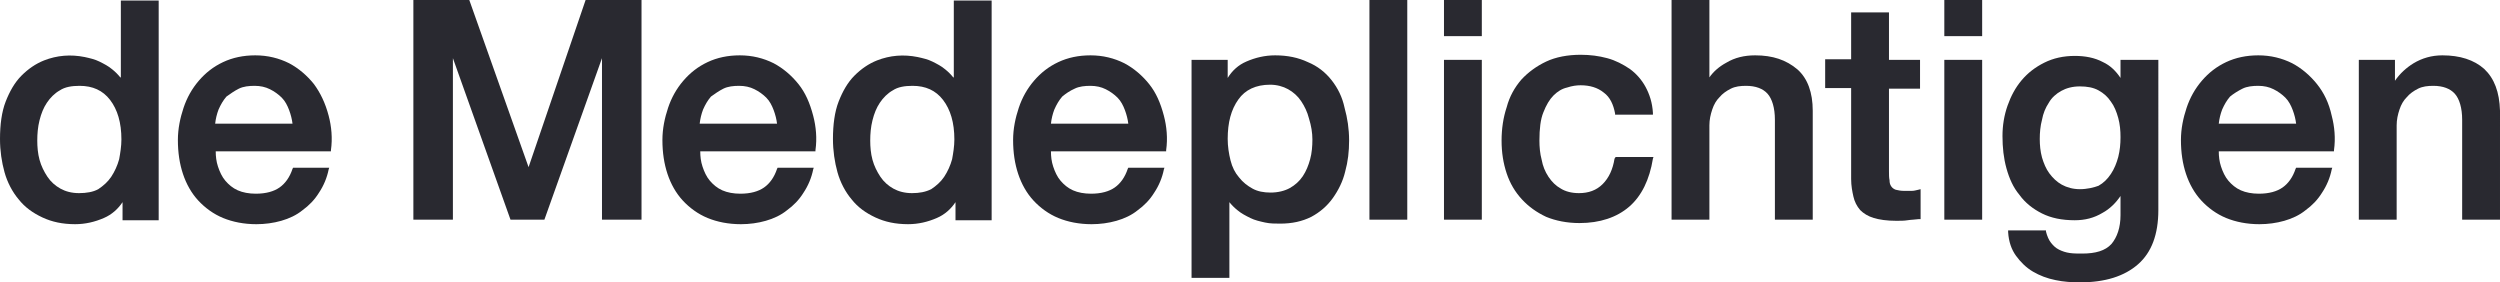 <?xml version="1.0" encoding="utf-8"?>
<!-- Generator: Adobe Illustrator 27.5.0, SVG Export Plug-In . SVG Version: 6.00 Build 0)  -->
<svg version="1.1" id="Laag_1" xmlns="http://www.w3.org/2000/svg" xmlns:xlink="http://www.w3.org/1999/xlink" x="0px" y="0px"
	 viewBox="0 0 442.7 50" style="enable-background:new 0 0 442.7 50;" xml:space="preserve">
<style type="text/css">
	.st0{fill:#292930;}
</style>
<g>
	<path class="st0" d="M21.3,13.7c-0.4-0.5-0.9-1-1.4-1.4c-0.7-0.6-1.5-1-2.3-1.4s-1.7-0.6-2.6-0.8c-2.5-0.5-4.9-0.3-7.2,0.6
		c-1.5,0.6-2.8,1.5-4,2.7S1.7,16.2,1,18c-0.7,1.8-1,4.1-1,6.6c0,2.1,0.3,4.1,0.8,5.9s1.4,3.5,2.5,4.8c1.1,1.4,2.5,2.4,4.2,3.2
		c1.7,0.8,3.6,1.2,5.8,1.2c1.8,0,3.5-0.4,5.1-1.1c1.4-0.6,2.5-1.6,3.3-2.8V39h6.4V0.1h-6.7v13.6H21.3z M14,34.2
		c-1.3,0-2.4-0.3-3.3-0.8S9,32.2,8.4,31.3c-0.6-0.9-1.1-1.9-1.4-3S6.6,26,6.6,24.9c0-1.2,0.1-2.4,0.4-3.6s0.7-2.2,1.3-3.1
		c0.6-0.9,1.4-1.7,2.3-2.2c0.9-0.6,2.1-0.8,3.5-0.8c2.3,0,4.1,0.8,5.4,2.5s2,4,2,7c0,1.2-0.2,2.4-0.4,3.5c-0.3,1.1-0.8,2.2-1.4,3.1
		s-1.4,1.6-2.3,2.2C16.5,34,15.3,34.2,14,34.2z"/>
	<path class="st0" d="M55.6,14.9c-1.2-1.5-2.7-2.8-4.4-3.7c-1.8-0.9-3.8-1.4-6-1.4c-2.1,0-4,0.4-5.7,1.2c-1.7,0.8-3.1,1.9-4.3,3.3
		c-1.2,1.4-2.1,3-2.7,4.8s-1,3.7-1,5.7c0,2.2,0.3,4.2,0.9,6s1.5,3.4,2.7,4.7c1.2,1.3,2.7,2.4,4.4,3.1c1.7,0.7,3.7,1.1,5.9,1.1
		c1.5,0,3-0.2,4.4-0.6c1.4-0.4,2.7-1,3.8-1.9c1.1-0.8,2.1-1.8,2.9-3.1c0.8-1.2,1.4-2.6,1.7-4.1l0.1-0.3h-6.4l-0.1,0.2
		c-0.5,1.5-1.3,2.6-2.3,3.3c-1,0.7-2.4,1.1-4.2,1.1c-1.2,0-2.3-0.2-3.2-0.6c-0.9-0.4-1.6-1-2.2-1.7s-1-1.6-1.3-2.5s-0.4-1.8-0.4-2.7
		h20.4v-0.2c0.3-2.1,0.1-4.2-0.4-6.1C57.6,18.2,56.7,16.4,55.6,14.9z M42.3,15.7c0.8-0.4,1.8-0.5,2.8-0.5s1.9,0.2,2.7,0.6
		c0.8,0.4,1.5,0.9,2.1,1.5s1,1.4,1.3,2.2c0.3,0.8,0.5,1.6,0.6,2.4H38.1c0.1-0.9,0.3-1.7,0.6-2.5c0.4-0.9,0.8-1.6,1.4-2.3
		C40.8,16.6,41.5,16.1,42.3,15.7z"/>
	<polygon class="st0" points="93.6,29.6 83.1,0 73.2,0 73.2,38.9 80.2,38.9 80.2,10.3 90.4,38.9 96.4,38.9 106.6,10.3 106.6,38.9 
		113.6,38.9 113.6,0 103.7,0 	"/>
	<path class="st0" d="M141.4,14.9c-1.2-1.5-2.7-2.8-4.4-3.7c-1.8-0.9-3.8-1.4-6-1.4c-2.1,0-4,0.4-5.7,1.2c-1.7,0.8-3.1,1.9-4.3,3.3
		s-2.1,3-2.7,4.8c-0.6,1.8-1,3.7-1,5.7c0,2.2,0.3,4.2,0.9,6c0.6,1.8,1.5,3.4,2.7,4.7c1.2,1.3,2.7,2.4,4.4,3.1s3.7,1.1,5.9,1.1
		c1.5,0,3-0.2,4.4-0.6s2.7-1,3.8-1.9c1.1-0.8,2.1-1.8,2.9-3.1c0.8-1.2,1.4-2.6,1.7-4.1l0.1-0.3h-6.4l-0.1,0.2
		c-0.5,1.5-1.3,2.6-2.3,3.3c-1,0.7-2.4,1.1-4.2,1.1c-1.2,0-2.3-0.2-3.2-0.6s-1.6-1-2.2-1.7c-0.6-0.7-1-1.6-1.3-2.5s-0.4-1.8-0.4-2.7
		h20.4v-0.2c0.3-2.1,0.1-4.2-0.4-6.1C143.4,18.2,142.6,16.4,141.4,14.9z M128.1,15.7c0.8-0.4,1.8-0.5,2.8-0.5s1.9,0.2,2.7,0.6
		s1.5,0.9,2.1,1.5s1,1.4,1.3,2.2c0.3,0.8,0.5,1.6,0.6,2.4h-13.7c0.1-0.9,0.3-1.7,0.6-2.5c0.4-0.9,0.8-1.6,1.4-2.3
		C126.6,16.6,127.3,16.1,128.1,15.7z"/>
	<path class="st0" d="M168.8,13.7c-0.4-0.5-0.9-1-1.4-1.4c-0.7-0.6-1.5-1-2.3-1.4s-1.7-0.6-2.6-0.8c-2.5-0.5-4.9-0.3-7.2,0.6
		c-1.5,0.6-2.8,1.5-4,2.7s-2.1,2.8-2.8,4.6c-0.7,1.8-1,4.1-1,6.6c0,2.1,0.3,4.1,0.8,5.9s1.4,3.5,2.5,4.8c1.1,1.4,2.5,2.4,4.2,3.2
		c1.7,0.8,3.6,1.2,5.8,1.2c1.8,0,3.5-0.4,5.1-1.1c1.4-0.6,2.5-1.6,3.3-2.8V39h6.4V0.1h-6.7v13.6H168.8z M161.5,34.2
		c-1.3,0-2.4-0.3-3.3-0.8c-0.9-0.5-1.7-1.2-2.3-2.1s-1.1-1.9-1.4-3c-0.3-1.1-0.4-2.3-0.4-3.4c0-1.2,0.1-2.4,0.4-3.6
		c0.3-1.2,0.7-2.2,1.3-3.1s1.4-1.7,2.3-2.2c0.9-0.6,2.1-0.8,3.5-0.8c2.3,0,4.1,0.8,5.4,2.5c1.3,1.7,2,4,2,7c0,1.2-0.2,2.4-0.4,3.5
		c-0.3,1.1-0.8,2.2-1.4,3.1c-0.6,0.9-1.4,1.6-2.3,2.2C163.9,34,162.8,34.2,161.5,34.2z"/>
	<path class="st0" d="M203.5,14.9c-1.2-1.5-2.7-2.8-4.4-3.7c-1.8-0.9-3.8-1.4-6-1.4c-2.1,0-4,0.4-5.7,1.2c-1.7,0.8-3.1,1.9-4.3,3.3
		c-1.2,1.4-2.1,3-2.7,4.8s-1,3.7-1,5.7c0,2.2,0.3,4.2,0.9,6s1.5,3.4,2.7,4.7c1.2,1.3,2.7,2.4,4.4,3.1c1.7,0.7,3.7,1.1,5.9,1.1
		c1.5,0,3-0.2,4.4-0.6s2.7-1,3.8-1.9c1.1-0.8,2.1-1.8,2.9-3.1c0.8-1.2,1.4-2.6,1.7-4.1l0.1-0.3h-6.4l-0.1,0.2
		c-0.5,1.5-1.3,2.6-2.3,3.3c-1,0.7-2.4,1.1-4.2,1.1c-1.2,0-2.3-0.2-3.2-0.6c-0.9-0.4-1.6-1-2.2-1.7s-1-1.6-1.3-2.5s-0.4-1.8-0.4-2.7
		h20.4v-0.2c0.3-2.1,0.1-4.2-0.4-6.1C205.5,18.2,204.7,16.4,203.5,14.9z M190.3,15.7c0.8-0.4,1.8-0.5,2.8-0.5s1.9,0.2,2.7,0.6
		c0.8,0.4,1.5,0.9,2.1,1.5s1,1.4,1.3,2.2c0.3,0.8,0.5,1.6,0.6,2.4h-13.7c0.1-0.9,0.3-1.7,0.6-2.5c0.4-0.9,0.8-1.6,1.4-2.3
		C188.7,16.6,189.4,16.1,190.3,15.7z"/>
	<path class="st0" d="M235.8,14.2c-1.1-1.4-2.5-2.5-4.2-3.2c-1.7-0.8-3.6-1.2-5.8-1.2c-1.8,0-3.5,0.4-5.1,1.1
		c-1.4,0.6-2.5,1.6-3.3,2.9v-3.2H211v38.6h6.7V35.8c0.4,0.5,0.9,1,1.4,1.4c0.7,0.6,1.5,1,2.3,1.4s1.7,0.6,2.6,0.8
		c0.9,0.2,1.8,0.2,2.7,0.2c2.1,0,3.9-0.4,5.5-1.2c1.5-0.8,2.8-1.9,3.8-3.3s1.8-3,2.2-4.7c0.5-1.8,0.7-3.6,0.7-5.5
		c0-2.1-0.3-4-0.8-5.8C237.7,17.2,236.9,15.6,235.8,14.2z M232.4,24.7c0,1.2-0.1,2.4-0.4,3.5s-0.7,2.1-1.3,3
		c-0.6,0.9-1.4,1.6-2.3,2.1s-2.1,0.8-3.4,0.8c-1.2,0-2.3-0.2-3.2-0.7c-0.9-0.5-1.7-1.1-2.4-2c-0.7-0.8-1.2-1.8-1.5-3
		s-0.5-2.5-0.5-3.8c0-2.9,0.6-5.2,1.9-7c1.2-1.7,3.1-2.6,5.6-2.6c1.2,0,2.3,0.3,3.2,0.8c0.9,0.5,1.7,1.2,2.3,2.1
		c0.6,0.9,1.1,1.9,1.4,3.1C232.2,22.3,232.4,23.5,232.4,24.7z"/>
	<rect x="242.5" class="st0" width="6.7" height="38.9"/>
	<rect x="255.7" y="10.6" class="st0" width="6.7" height="28.3"/>
	<rect x="255.7" class="st0" width="6.7" height="6.4"/>
	<path class="st0" d="M285.9,28.1c-0.3,1.9-1,3.4-2.1,4.5s-2.5,1.6-4.2,1.6c-1.3,0-2.4-0.3-3.2-0.8c-0.9-0.5-1.6-1.2-2.2-2.1
		s-1-1.9-1.2-3c-0.3-1.1-0.4-2.3-0.4-3.4c0-2.1,0.2-3.8,0.7-5c0.5-1.3,1.1-2.3,1.8-3c0.7-0.7,1.5-1.2,2.4-1.4
		c0.9-0.3,1.7-0.4,2.4-0.4c1.6,0,3,0.4,4.1,1.3c1.1,0.8,1.7,2.1,2,3.7v0.2h6.7V20c-0.1-1.8-0.6-3.3-1.3-4.6
		c-0.7-1.3-1.7-2.4-2.8-3.2c-1.2-0.8-2.5-1.5-4-1.9s-3-0.6-4.7-0.6c-2.3,0-4.4,0.4-6.1,1.2c-1.7,0.8-3.2,1.9-4.4,3.2
		c-1.2,1.4-2.1,3-2.6,4.9c-0.6,1.8-0.9,3.8-0.9,5.9s0.3,4,0.9,5.8s1.5,3.3,2.7,4.6c1.2,1.3,2.6,2.3,4.3,3.1c1.7,0.7,3.7,1.1,5.9,1.1
		c3.6,0,6.6-1,8.8-2.9c2.2-1.9,3.6-4.8,4.2-8.5l0.1-0.3h-6.7L285.9,28.1z"/>
	<path class="st0" d="M310.8,9.8c-1.9,0-3.6,0.4-5.1,1.3c-1.3,0.7-2.3,1.6-3,2.6V0H296v38.9h6.7V22.2c0-1,0.2-1.9,0.5-2.8
		s0.7-1.6,1.3-2.2c0.5-0.6,1.2-1.1,2-1.5s1.7-0.5,2.7-0.5c1.7,0,3,0.5,3.8,1.4s1.3,2.5,1.3,4.6v17.7h6.7V19.6c0-3.2-0.9-5.7-2.7-7.3
		C316.3,10.6,313.9,9.8,310.8,9.8z"/>
	<path class="st0" d="M334.5,2.2h-6.7v8.3h-4.6v5.1h4.6v16.1c0,1.2,0.2,2.2,0.4,3.1c0.2,0.9,0.6,1.7,1.2,2.4
		c0.6,0.6,1.4,1.1,2.4,1.4s2.3,0.5,4,0.5c0.7,0,1.4,0,2-0.1s1.3-0.1,2-0.2h0.3v-5.3l-0.4,0.1c-0.4,0.1-0.8,0.2-1.2,0.2
		c-0.4,0-0.9,0-1.3,0c-0.6,0-1.1-0.1-1.5-0.2c-0.3-0.1-0.6-0.3-0.8-0.6c-0.2-0.3-0.3-0.6-0.3-1.1c-0.1-0.4-0.1-1-0.1-1.6V15.7h5.5
		v-5.1h-5.5V2.2z"/>
	<rect x="344.3" class="st0" width="6.7" height="6.4"/>
	<rect x="344.3" y="10.6" class="st0" width="6.7" height="28.3"/>
	<path class="st0" d="M375.5,13.8c-0.8-1.2-1.8-2.2-3.1-2.8c-1.5-0.8-3.2-1.1-5-1.1c-2,0-3.8,0.4-5.4,1.2c-1.6,0.8-2.9,1.8-4,3.1
		c-1.1,1.3-1.9,2.8-2.5,4.5s-0.9,3.5-0.9,5.4c0,2,0.2,3.9,0.7,5.7c0.5,1.8,1.2,3.4,2.3,4.7c1,1.4,2.4,2.5,4,3.3s3.5,1.2,5.8,1.2
		c1.8,0,3.4-0.4,4.9-1.3c1.3-0.7,2.4-1.8,3.2-3v3.4c0,2.2-0.6,3.9-1.6,5.1c-1.1,1.2-2.8,1.7-5.2,1.7c-0.8,0-1.5,0-2.2-0.1
		s-1.3-0.3-1.9-0.6c-0.6-0.3-1-0.7-1.4-1.2s-0.7-1.2-0.9-2v-0.2h-6.7v0.3c0.1,1.7,0.6,3.1,1.4,4.2s1.8,2.1,3,2.8
		c1.2,0.7,2.5,1.2,4,1.5c1.4,0.3,2.9,0.4,4.3,0.4c4.5,0,7.9-1.1,10.3-3.2s3.6-5.3,3.6-9.6V10.6h-6.7L375.5,13.8L375.5,13.8z
		 M368.3,33.5c-1.2,0-2.3-0.3-3.2-0.8c-0.9-0.5-1.6-1.2-2.2-2s-1-1.8-1.3-2.8c-0.3-1.1-0.4-2.2-0.4-3.3c0-1.1,0.1-2.3,0.4-3.4
		c0.2-1.1,0.6-2.1,1.2-3c0.5-0.9,1.3-1.6,2.2-2.1c0.9-0.5,2-0.8,3.3-0.8s2.4,0.2,3.3,0.7s1.6,1.1,2.2,2c0.6,0.8,1,1.8,1.3,2.9
		s0.4,2.2,0.4,3.4c0,1.2-0.1,2.3-0.4,3.5c-0.3,1.1-0.7,2.1-1.3,3c-0.6,0.9-1.3,1.6-2.2,2.1C370.8,33.2,369.6,33.5,368.3,33.5z"/>
	<path class="st0" d="M410.3,14.9c-1.2-1.5-2.7-2.8-4.4-3.7c-1.8-0.9-3.8-1.4-6-1.4c-2.1,0-4,0.4-5.7,1.2c-1.7,0.8-3.1,1.9-4.3,3.3
		c-1.2,1.4-2.1,3-2.7,4.8s-1,3.7-1,5.7c0,2.2,0.3,4.2,0.9,6s1.5,3.4,2.7,4.7c1.2,1.3,2.7,2.4,4.4,3.1c1.7,0.7,3.7,1.1,5.9,1.1
		c1.5,0,3-0.2,4.4-0.6s2.7-1,3.8-1.9c1.1-0.8,2.1-1.8,2.9-3.1c0.8-1.2,1.4-2.6,1.7-4.1l0.1-0.3h-6.4l-0.1,0.2
		c-0.5,1.5-1.3,2.6-2.3,3.3c-1,0.7-2.4,1.1-4.2,1.1c-1.2,0-2.3-0.2-3.2-0.6c-0.9-0.4-1.6-1-2.2-1.7s-1-1.6-1.3-2.5s-0.4-1.8-0.4-2.7
		h20.4v-0.2c0.3-2.1,0.1-4.2-0.4-6.1C412.4,18.2,411.5,16.4,410.3,14.9z M397.1,15.7c0.8-0.4,1.8-0.5,2.8-0.5s1.9,0.2,2.7,0.6
		c0.8,0.4,1.5,0.9,2.1,1.5s1,1.4,1.3,2.2c0.3,0.8,0.5,1.6,0.6,2.4h-13.7c0.1-0.9,0.3-1.7,0.6-2.5c0.4-0.9,0.8-1.6,1.4-2.3
		C395.5,16.6,396.3,16.1,397.1,15.7z"/>
	<path class="st0" d="M439.9,12.2c-1.8-1.6-4.3-2.4-7.4-2.4c-1.9,0-3.6,0.5-5.1,1.4c-1.3,0.8-2.4,1.8-3.3,3.1v-3.7h-6.4v28.3h6.7
		V22.2c0-1,0.2-1.9,0.5-2.8s0.7-1.6,1.3-2.2c0.5-0.6,1.2-1.1,2-1.5s1.7-0.5,2.7-0.5c1.7,0,3,0.5,3.8,1.4s1.3,2.5,1.3,4.6v17.7h6.7
		V19.6C442.6,16.3,441.7,13.9,439.9,12.2z"/>
</g>
</svg>
